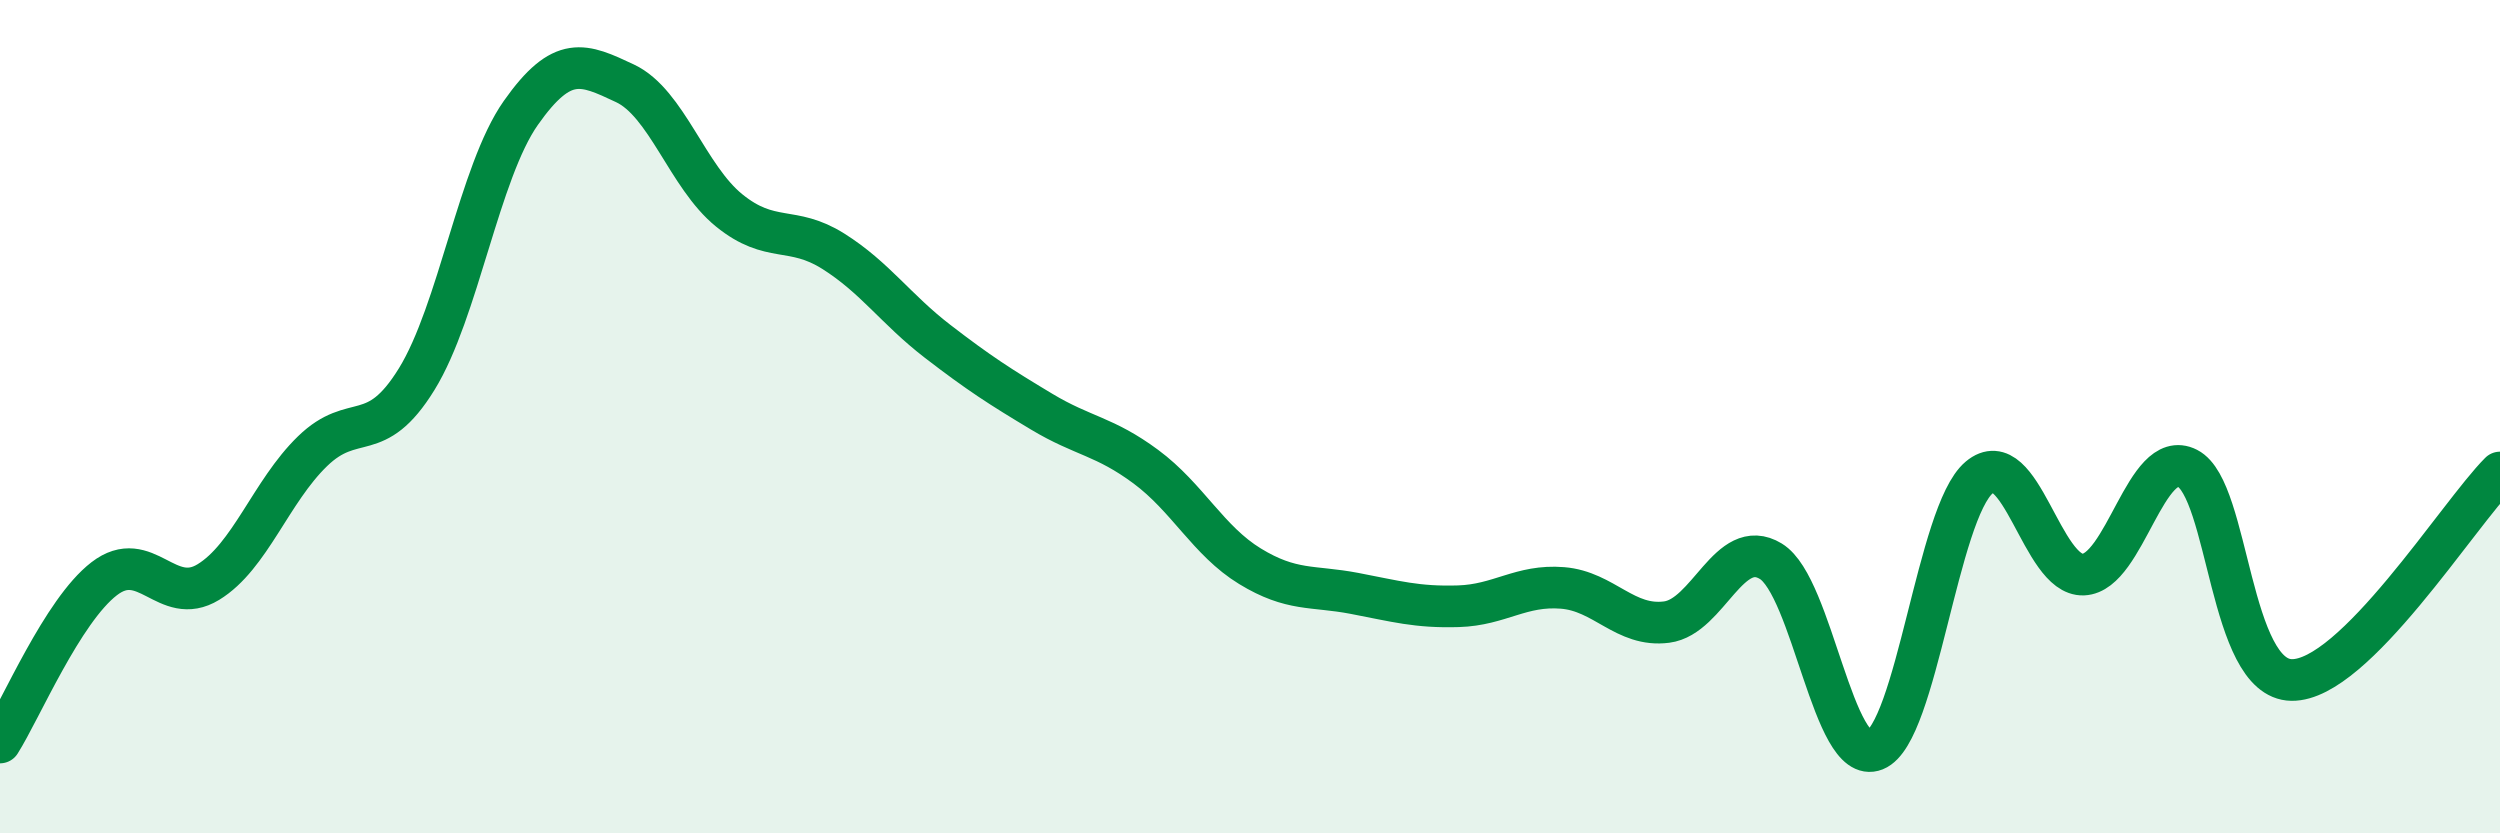 
    <svg width="60" height="20" viewBox="0 0 60 20" xmlns="http://www.w3.org/2000/svg">
      <path
        d="M 0,17.82 C 0.5,17.03 1.5,14.66 2.5,13.89 C 3.5,13.12 4,14.58 5,13.97 C 6,13.36 6.5,11.8 7.5,10.83 C 8.5,9.86 9,10.72 10,9.1 C 11,7.48 11.5,4.13 12.5,2.71 C 13.5,1.29 14,1.53 15,2 C 16,2.47 16.5,4.24 17.5,5.05 C 18.5,5.86 19,5.4 20,6.03 C 21,6.66 21.5,7.42 22.5,8.19 C 23.5,8.96 24,9.28 25,9.88 C 26,10.48 26.5,10.46 27.5,11.2 C 28.5,11.94 29,12.98 30,13.59 C 31,14.2 31.5,14.05 32.5,14.24 C 33.5,14.43 34,14.58 35,14.55 C 36,14.52 36.5,14.03 37.5,14.11 C 38.5,14.19 39,15.06 40,14.93 C 41,14.8 41.5,12.86 42.5,13.47 C 43.5,14.08 44,18.4 45,18 C 46,17.6 46.5,12.3 47.5,11.46 C 48.5,10.62 49,13.83 50,13.79 C 51,13.75 51.5,10.73 52.5,11.24 C 53.5,11.75 53.5,16.3 55,16.32 C 56.5,16.34 59,12.34 60,11.34L60 20L0 20Z"
        fill="#008740"
        opacity="0.1"
        stroke-linecap="round"
        stroke-linejoin="round"
      />
      <path
        d="M 0,17.82 C 0.5,17.03 1.5,14.66 2.5,13.89 C 3.5,13.12 4,14.58 5,13.97 C 6,13.36 6.5,11.8 7.5,10.83 C 8.5,9.86 9,10.72 10,9.1 C 11,7.48 11.5,4.13 12.5,2.71 C 13.5,1.29 14,1.53 15,2 C 16,2.47 16.5,4.24 17.5,5.05 C 18.5,5.86 19,5.4 20,6.03 C 21,6.66 21.5,7.42 22.5,8.19 C 23.5,8.96 24,9.28 25,9.88 C 26,10.48 26.5,10.46 27.5,11.2 C 28.5,11.94 29,12.98 30,13.59 C 31,14.2 31.5,14.05 32.5,14.24 C 33.5,14.43 34,14.58 35,14.55 C 36,14.52 36.5,14.03 37.5,14.11 C 38.5,14.19 39,15.06 40,14.93 C 41,14.8 41.5,12.86 42.5,13.47 C 43.5,14.08 44,18.4 45,18 C 46,17.6 46.5,12.3 47.5,11.46 C 48.5,10.62 49,13.83 50,13.79 C 51,13.75 51.5,10.73 52.5,11.24 C 53.5,11.75 53.5,16.3 55,16.32 C 56.5,16.34 59,12.34 60,11.34"
        stroke="#008740"
        stroke-width="1"
        fill="none"
        stroke-linecap="round"
        stroke-linejoin="round"
      />
    </svg>
  